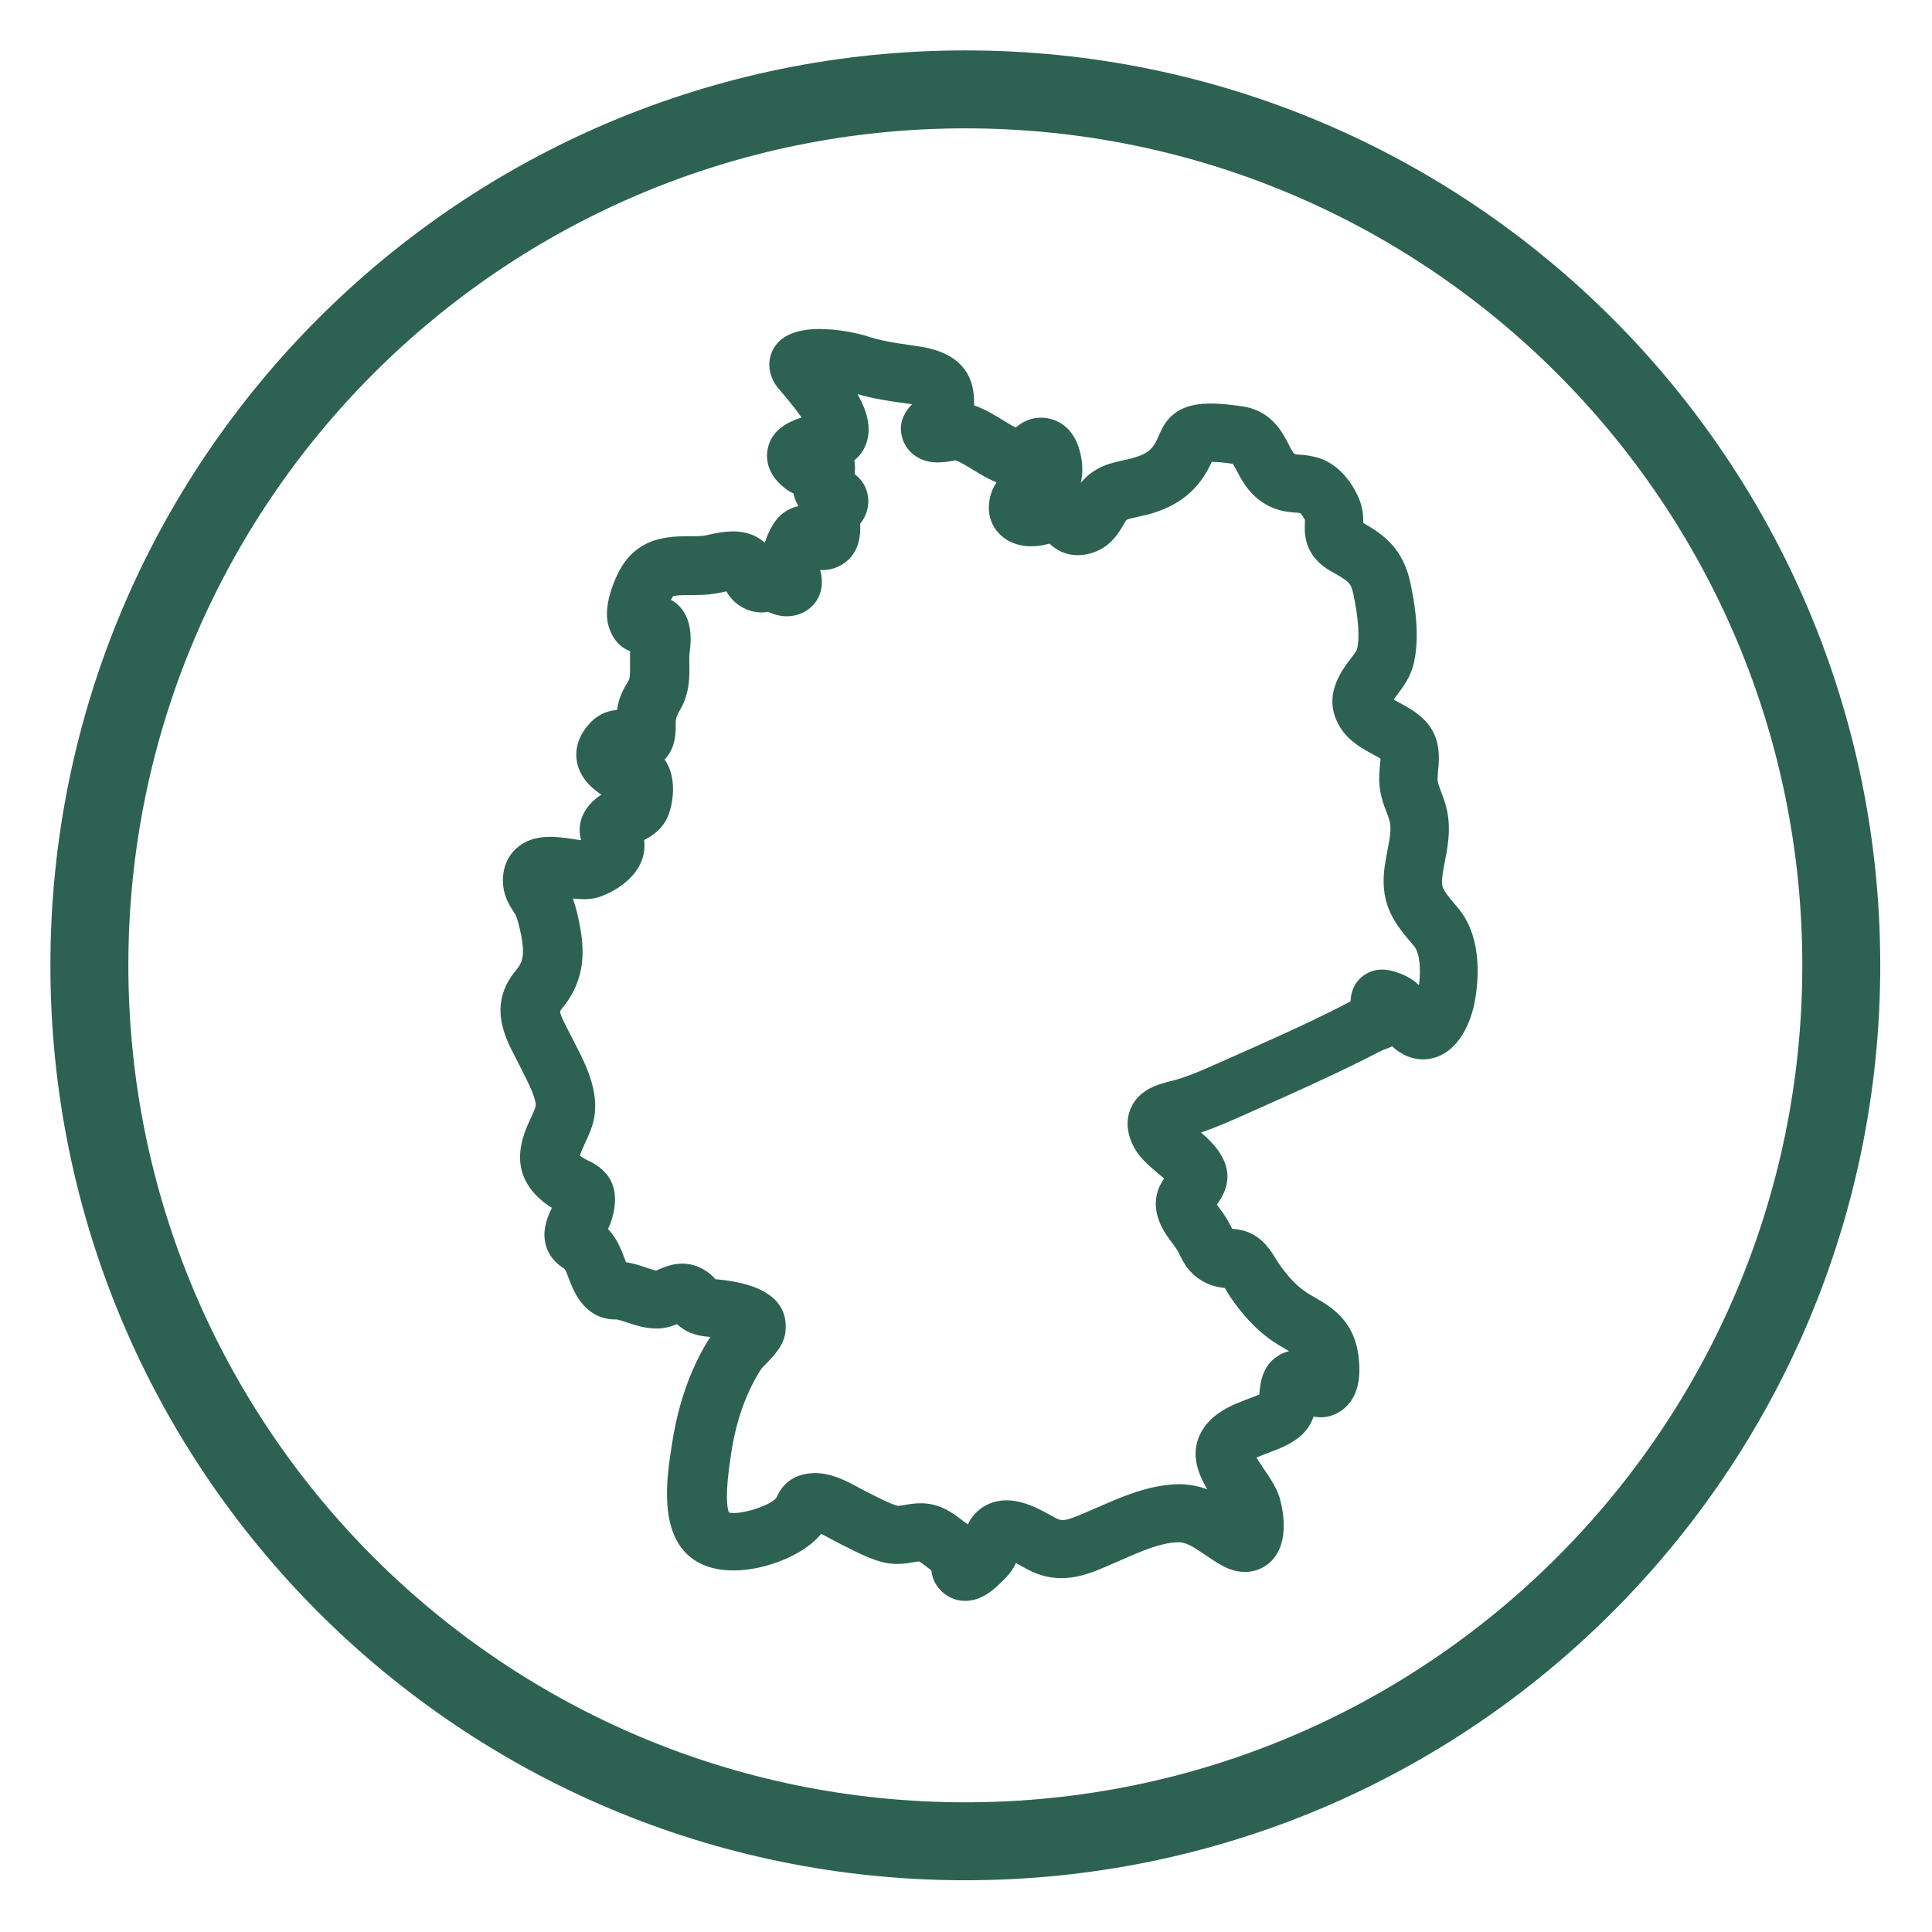 <svg xmlns="http://www.w3.org/2000/svg" fill="none" viewBox="0 0 115 115" height="115" width="115">
<path fill="#2D6252" d="M3 57.46C3 27.38 27.38 3 57.46 3C87.54 3 111.92 27.38 111.92 57.46C111.92 87.54 87.54 111.92 57.46 111.92C27.38 111.92 3 87.54 3 57.46ZM7.64 57.46C7.64 84.97 29.94 107.28 57.46 107.28C84.97 107.28 107.28 84.97 107.28 57.46C107.28 29.95 84.97 7.64 57.46 7.64C29.95 7.64 7.64 29.95 7.64 57.46ZM85.85 52.22C85.78 52.81 85.871 52.95 86.57 53.79L86.831 54.1C88.351 55.97 87.97 58.77 87.731 59.88C87.64 60.28 87.13 62.35 85.51 62.92C84.68 63.21 83.79 63.04 83.05 62.44C83.02 62.415 82.99 62.388 82.96 62.36C82.93 62.333 82.9 62.305 82.87 62.28C82.716 62.357 82.568 62.41 82.435 62.458L82.32 62.5C82.121 62.59 81.95 62.68 81.78 62.77C81.696 62.815 81.611 62.857 81.527 62.899C81.441 62.942 81.356 62.985 81.27 63.03C79.123 64.108 76.878 65.108 74.868 66.003L74.47 66.18L74.09 66.35C73.26 66.72 72.4 67.1 71.49 67.41C72.36 68.16 73.53 69.38 72.87 70.95C72.74 71.26 72.58 71.51 72.43 71.7C72.46 71.745 72.496 71.796 72.529 71.84L72.561 71.88L72.62 71.962C72.816 72.232 73.038 72.536 73.21 72.89L73.28 73.02L73.34 73.14C73.66 73.17 74.12 73.22 74.6 73.49C75.31 73.89 75.7 74.53 75.96 74.96L75.999 75.022C76.032 75.078 76.064 75.129 76.1 75.18C76.61 75.92 77.07 76.42 77.581 76.8C77.814 76.975 78.057 77.112 78.281 77.239L78.3 77.25C79.18 77.76 80.51 78.54 80.831 80.5C81.01 81.62 81 83.12 79.89 83.93C79.697 84.069 79.499 84.174 79.296 84.246C78.945 84.372 78.578 84.396 78.19 84.32C78.04 84.74 77.79 85.17 77.35 85.53C76.78 86 76.1 86.25 75.49 86.48C75.29 86.56 75.01 86.66 74.79 86.76C74.93 86.99 75.1 87.25 75.231 87.44C75.367 87.638 75.504 87.839 75.633 88.045C75.882 88.443 76.098 88.859 76.21 89.3C76.42 90.12 76.77 92.12 75.43 93.13C75.06 93.41 74.05 93.96 72.64 93.13C72.465 93.032 72.297 92.924 72.131 92.815C71.993 92.724 71.856 92.631 71.72 92.54C70.981 92.04 70.581 91.78 70.07 91.8C69.07 91.84 67.92 92.34 66.82 92.82L65.95 93.2L65.946 93.202C64.666 93.752 63.068 94.439 61.13 93.4L60.86 93.25C60.8 93.22 60.726 93.179 60.644 93.134L60.47 93.04C60.32 93.37 60.08 93.73 59.66 94.12L59.581 94.2C59.18 94.59 58.45 95.29 57.46 95.29C57.38 95.29 57.3 95.28 57.22 95.28C56.62 95.21 56.08 94.87 55.74 94.35C55.55 94.05 55.46 93.75 55.44 93.48C55.378 93.433 55.319 93.387 55.259 93.34C55.204 93.297 55.148 93.253 55.09 93.21C54.97 93.12 54.8 92.99 54.71 92.94C54.58 92.95 54.47 92.97 54.36 92.99C53.91 93.07 53.23 93.19 52.4 92.95C51.973 92.825 51.57 92.658 51.194 92.483C50.937 92.362 50.692 92.238 50.46 92.12L50.03 91.91C49.85 91.82 49.66 91.71 49.45 91.6C49.3 91.52 49.08 91.4 48.88 91.3C47.98 92.41 46.28 93.09 45.02 93.34C43.94 93.55 42.4 93.63 41.23 92.79C39.18 91.31 39.69 87.95 39.97 86.14L40.001 85.94C40.24 84.38 40.64 82.91 41.22 81.58C41.53 80.86 41.89 80.18 42.28 79.58H42.26C42.05 79.56 41.88 79.54 41.76 79.52C41.041 79.4 40.59 79.09 40.3 78.82C40.143 78.881 39.96 78.947 39.755 78.997C39.556 79.046 39.336 79.08 39.1 79.08C38.41 79.08 37.81 78.88 37.331 78.72C37.09 78.64 36.85 78.56 36.7 78.54C36.37 78.54 35.74 78.53 35.09 78.02C34.37 77.45 34.07 76.66 33.85 76.08C33.78 75.89 33.67 75.61 33.61 75.53C33.29 75.33 32.58 74.85 32.43 73.83C32.32 73.08 32.61 72.4 32.85 71.89C32.62 71.75 32.37 71.58 32.11 71.34C30.19 69.58 31.14 67.53 31.6 66.54C31.7 66.33 31.8 66.11 31.87 65.9C31.996 65.524 31.404 64.366 31.12 63.809L31.09 63.75L30.84 63.25L30.64 62.86C30.04 61.7 29.04 59.76 30.71 57.76C31.11 57.28 31.25 56.86 31.02 55.66C30.972 55.425 30.916 55.167 30.847 54.921C30.801 54.76 30.75 54.603 30.69 54.46C30.674 54.428 30.652 54.395 30.629 54.361C30.609 54.332 30.589 54.302 30.57 54.27C30.351 53.93 30.02 53.41 29.95 52.71C29.84 51.53 30.37 50.84 30.7 50.53C31.7 49.59 33.08 49.79 34.09 49.94C34.185 49.959 34.301 49.974 34.411 49.987L34.59 50.01C34.31 49.03 34.76 48.28 35.11 47.88C35.33 47.63 35.57 47.44 35.8 47.3C35.71 47.25 35.63 47.19 35.541 47.12C35.27 46.92 34.45 46.28 34.32 45.2C34.26 44.72 34.33 44 34.95 43.23C35.43 42.63 36.03 42.31 36.73 42.26C36.83 41.52 37.09 41.05 37.43 40.48C37.52 40.33 37.501 39.86 37.501 39.51V39.06C37.501 39.016 37.503 38.968 37.505 38.918C37.508 38.865 37.51 38.811 37.51 38.76C36.9 38.54 36.44 38.02 36.22 37.25C35.85 35.97 36.7 34.28 36.87 33.96C37.47 32.84 38.42 32.18 39.68 32C40.17 31.92 40.63 31.92 41.041 31.92C41.41 31.92 41.72 31.92 42.001 31.87C42.08 31.85 42.17 31.83 42.27 31.81L42.278 31.808C43.029 31.648 44.414 31.353 45.47 32.26L45.52 32.31C45.73 31.69 46.06 30.98 46.55 30.59C46.86 30.35 47.19 30.19 47.53 30.13C47.37 29.88 47.28 29.62 47.23 29.37C47.001 29.27 46.82 29.14 46.68 29.03C45.58 28.15 45.6 27.19 45.7 26.7C45.93 25.6 46.86 25.13 47.71 24.85C47.46 24.48 47.09 24.02 46.62 23.46C46.49 23.31 46.38 23.18 46.3 23.08L46.28 23.06C45.68 22.28 45.63 21.31 46.16 20.57C47.411 18.831 51.257 19.908 51.472 19.967L51.48 19.97C52.38 20.28 53.251 20.41 54.3 20.56L54.43 20.58C55.38 20.71 57.92 21.06 57.98 23.81C57.986 23.866 57.985 23.925 57.984 23.985C57.982 24.033 57.98 24.081 57.98 24.13C58.62 24.35 59.2 24.7 59.7 25.01L59.812 25.079C60.022 25.207 60.266 25.357 60.46 25.45C60.81 25.15 61.36 24.81 62.14 24.87C62.7 24.91 64.03 25.24 64.37 27.3C64.414 27.57 64.429 27.822 64.422 28.055C64.415 28.304 64.382 28.533 64.331 28.74C65.147 27.764 66.142 27.552 66.892 27.392L66.9 27.39C66.971 27.372 67.043 27.357 67.117 27.34C67.21 27.32 67.305 27.298 67.4 27.27C68.29 27.03 68.62 26.76 68.94 26.01C69.22 25.36 69.66 24.33 71.22 24.08C72.14 23.94 73.16 24.08 73.91 24.18C75.66 24.42 76.33 25.72 76.69 26.42C76.82 26.68 76.95 26.94 77.061 27.02C77.16 27.06 77.25 27.06 77.35 27.06C77.6 27.08 77.96 27.11 78.36 27.22C79.06 27.41 80.05 27.95 80.79 29.45C81.12 30.12 81.15 30.71 81.15 31.13C82.36 31.83 83.52 32.62 83.97 34.77C84.39 36.8 84.44 38.33 84.13 39.58C83.944 40.314 83.519 40.885 83.174 41.349L83.15 41.38C83.09 41.46 83.02 41.55 82.96 41.64C83.08 41.71 83.22 41.79 83.34 41.85C84.06 42.24 85.17 42.84 85.52 44.11C85.7 44.76 85.65 45.39 85.6 45.9C85.58 46.09 85.57 46.33 85.57 46.43C85.588 46.612 85.656 46.793 85.765 47.087L85.8 47.18C85.835 47.266 85.866 47.355 85.897 47.446C85.92 47.513 85.944 47.582 85.97 47.65C86.438 49.022 86.203 50.246 86.013 51.233L86.01 51.25C85.95 51.56 85.88 51.89 85.85 52.22ZM84.089 58.336C84.219 58.426 84.335 58.523 84.44 58.62L84.47 58.6C84.59 57.61 84.49 56.71 84.18 56.33L83.91 56.01C83.1 55.03 82.17 53.93 82.39 51.83C82.44 51.39 82.52 50.97 82.6 50.55C82.76 49.71 82.84 49.22 82.68 48.75C82.665 48.705 82.649 48.661 82.632 48.616C82.605 48.541 82.575 48.465 82.55 48.39L82.546 48.378C82.376 47.94 82.169 47.404 82.11 46.72C82.073 46.328 82.105 45.954 82.134 45.622L82.14 45.55L82.151 45.442C82.16 45.347 82.17 45.246 82.17 45.16C82.04 45.07 81.84 44.97 81.7 44.89L81.675 44.876C81.059 44.539 80.293 44.119 79.79 43.32C78.65 41.52 79.82 39.97 80.38 39.23C80.438 39.156 80.508 39.065 80.572 38.975C80.665 38.848 80.747 38.725 80.77 38.66C80.94 37.98 80.871 36.89 80.57 35.43C80.486 35.025 80.43 34.826 80.194 34.615C80.011 34.451 79.719 34.28 79.22 34C77.6 33.08 77.65 31.74 77.67 31.16C77.67 31.126 77.673 31.09 77.674 31.052C77.675 31.013 77.675 30.971 77.67 30.93C77.55 30.72 77.45 30.59 77.4 30.54C77.29 30.52 77.18 30.51 77.081 30.51C76.581 30.47 75.81 30.4 74.981 29.78C74.231 29.22 73.87 28.51 73.6 27.99C73.53 27.86 73.45 27.71 73.39 27.61C72.99 27.55 72.51 27.49 72.13 27.49C71.38 29.14 70.21 30.11 68.35 30.62C68.11 30.68 67.88 30.73 67.66 30.78C67.11 30.9 67.061 30.93 67.02 30.99C66.995 31.03 66.97 31.072 66.945 31.115C66.92 31.158 66.895 31.2 66.87 31.24C66.58 31.74 66.03 32.67 64.831 32.96C63.61 33.26 62.85 32.71 62.47 32.36C62.36 32.39 62.23 32.42 62.09 32.45C61.62 32.54 60.44 32.67 59.56 31.85C59.03 31.36 58.78 30.64 58.88 29.89C58.94 29.41 59.11 29.02 59.32 28.71C59.151 28.643 58.987 28.567 58.829 28.486C58.492 28.315 58.183 28.123 57.91 27.96C57.594 27.762 57.062 27.437 56.857 27.401C56.863 27.405 56.8 27.421 56.73 27.43C56.13 27.53 55.22 27.68 54.43 27.1C53.99 26.78 53.71 26.3 53.64 25.75C53.54 24.98 53.94 24.42 54.291 24.06C54.231 24.055 54.176 24.046 54.123 24.038C54.076 24.032 54.032 24.025 53.99 24.02L53.85 24C52.88 23.87 51.98 23.73 51.041 23.46C51.66 24.55 51.99 25.72 51.38 26.8C51.23 27.05 51.05 27.25 50.85 27.4C50.9 27.64 50.91 27.91 50.87 28.22C51.62 28.8 51.71 29.53 51.68 29.98C51.66 30.23 51.58 30.73 51.2 31.17C51.23 31.77 51.21 33.08 49.93 33.71C49.53 33.9 49.16 33.95 48.82 33.93C48.93 34.34 49.06 35.1 48.56 35.82C48.351 36.11 47.87 36.62 46.96 36.68C46.744 36.693 46.542 36.672 46.36 36.634C46.106 36.582 45.889 36.496 45.72 36.42C45.43 36.47 45.07 36.48 44.65 36.35C43.88 36.1 43.47 35.61 43.24 35.2C43.17 35.22 43.11 35.23 43.06 35.24L42.97 35.258C42.853 35.282 42.743 35.304 42.64 35.32C42.08 35.42 41.56 35.42 41.1 35.42C40.77 35.42 40.47 35.42 40.21 35.46C40.138 35.467 40.097 35.48 40.076 35.486L40.06 35.49C40.06 35.494 40.056 35.502 40.047 35.514C40.034 35.533 40.014 35.563 39.99 35.61C39.97 35.63 39.96 35.67 39.94 35.7C41.32 36.49 41.13 38.17 41.06 38.76C41.041 38.87 41.03 38.98 41.03 39.08V39.45C41.05 40.22 41.07 41.28 40.46 42.29C40.358 42.461 40.288 42.618 40.251 42.762C40.23 42.842 40.22 42.918 40.22 42.99V43.12C40.251 44.03 40.03 44.73 39.56 45.21C40.38 46.34 40.05 48.18 39.59 48.92C39.23 49.49 38.75 49.8 38.34 50C38.347 50.061 38.354 50.122 38.357 50.183C38.359 50.212 38.36 50.241 38.36 50.27C38.41 52.01 36.69 53.05 35.67 53.39C35.319 53.507 34.959 53.534 34.596 53.52C34.431 53.514 34.266 53.499 34.1 53.48C34.29 54.02 34.41 54.56 34.501 55.03C34.791 56.53 34.89 58.3 33.45 60.03C33.36 60.14 33.34 60.19 33.34 60.19C33.32 60.358 33.613 60.926 33.794 61.277L33.8 61.29L34.251 62.17L34.256 62.181C34.886 63.401 35.838 65.246 35.24 67.04C35.173 67.247 35.092 67.45 35.002 67.653C34.944 67.784 34.883 67.916 34.82 68.05C34.72 68.27 34.57 68.6 34.52 68.78C34.67 68.91 34.78 68.97 34.97 69.06C35.91 69.51 37.08 70.37 36.41 72.6C36.36 72.76 36.29 72.95 36.19 73.16C36.722 73.711 36.971 74.368 37.16 74.865L37.17 74.89C37.184 74.936 37.206 74.99 37.227 75.045L37.26 75.13C37.72 75.2 38.13 75.34 38.49 75.46C38.66 75.52 38.9 75.6 39.05 75.63C39.09 75.62 39.13 75.6 39.17 75.58C39.65 75.37 40.64 74.93 41.74 75.49C42.16 75.7 42.42 75.96 42.6 76.15H42.68C43.74 76.26 46.97 76.6 46.76 79.19C46.7 80.04 46.101 80.66 45.57 81.21C45.47 81.31 45.38 81.4 45.32 81.47C45.041 81.89 44.751 82.43 44.49 83.03C44.03 84.09 43.71 85.26 43.52 86.52L43.49 86.73C43.15 88.96 43.27 89.75 43.39 90.03C43.96 90.2 45.79 89.67 46.21 89.16C46.21 89.14 46.23 89.1 46.251 89.07C46.42 88.72 46.89 87.79 48.31 87.69C49.399 87.611 50.421 88.169 51.169 88.578L51.19 88.59C51.34 88.67 51.48 88.75 51.61 88.81L52.09 89.05C52.56 89.29 53.01 89.51 53.42 89.63C53.46 89.64 53.55 89.63 53.8 89.59C54.07 89.54 54.4 89.48 54.82 89.48C55.958 89.48 56.734 90.077 57.253 90.477L57.27 90.49C57.38 90.57 57.49 90.66 57.61 90.74C57.89 90.15 58.36 89.71 58.95 89.48C60.3 88.954 61.681 89.719 62.601 90.229L62.62 90.24L62.84 90.36C63.23 90.57 63.46 90.53 64.62 90.03L65.481 89.66C66.81 89.08 68.33 88.42 69.99 88.35C70.69 88.32 71.32 88.45 71.86 88.65C71.31 87.72 70.86 86.56 71.43 85.38C72.046 84.118 73.345 83.626 74.293 83.267L74.311 83.26C74.501 83.19 74.77 83.09 74.96 83C74.97 82.96 74.97 82.92 74.97 82.88C75.02 82.34 75.12 81.32 76.05 80.72C76.18 80.634 76.33 80.553 76.507 80.492C76.577 80.468 76.651 80.447 76.731 80.43L76.581 80.34L76.494 80.289C76.181 80.106 75.86 79.918 75.54 79.68C74.71 79.07 73.99 78.29 73.251 77.23C73.17 77.11 73.09 76.97 73.001 76.83C72.97 76.78 72.94 76.72 72.91 76.67C72.66 76.64 72.31 76.59 71.95 76.44C70.84 75.97 70.44 75.15 70.18 74.61L70.12 74.49C70.06 74.38 69.92 74.18 69.79 74.01C69.51 73.64 69.17 73.18 68.97 72.61C68.57 71.48 68.94 70.66 69.29 70.15C69.17 70.05 69.05 69.95 68.96 69.87C68.42 69.41 67.85 68.94 67.52 68.33C66.95 67.28 67.09 66.46 67.311 65.96C67.8 64.84 68.96 64.54 69.65 64.36C69.711 64.349 69.772 64.335 69.832 64.319C69.879 64.307 69.926 64.293 69.97 64.28C70.87 64.02 71.76 63.62 72.7 63.2L73.081 63.03C75.16 62.11 77.51 61.07 79.731 59.95L79.954 59.833L80.17 59.72C80.203 59.701 80.237 59.683 80.272 59.664C80.312 59.643 80.353 59.621 80.39 59.6C80.41 59.13 80.55 58.54 81.12 58.1C82 57.42 83 57.81 83.42 57.98C83.682 58.081 83.9 58.203 84.089 58.336Z" clip-rule="evenodd" fill-rule="evenodd"></path>
</svg>
